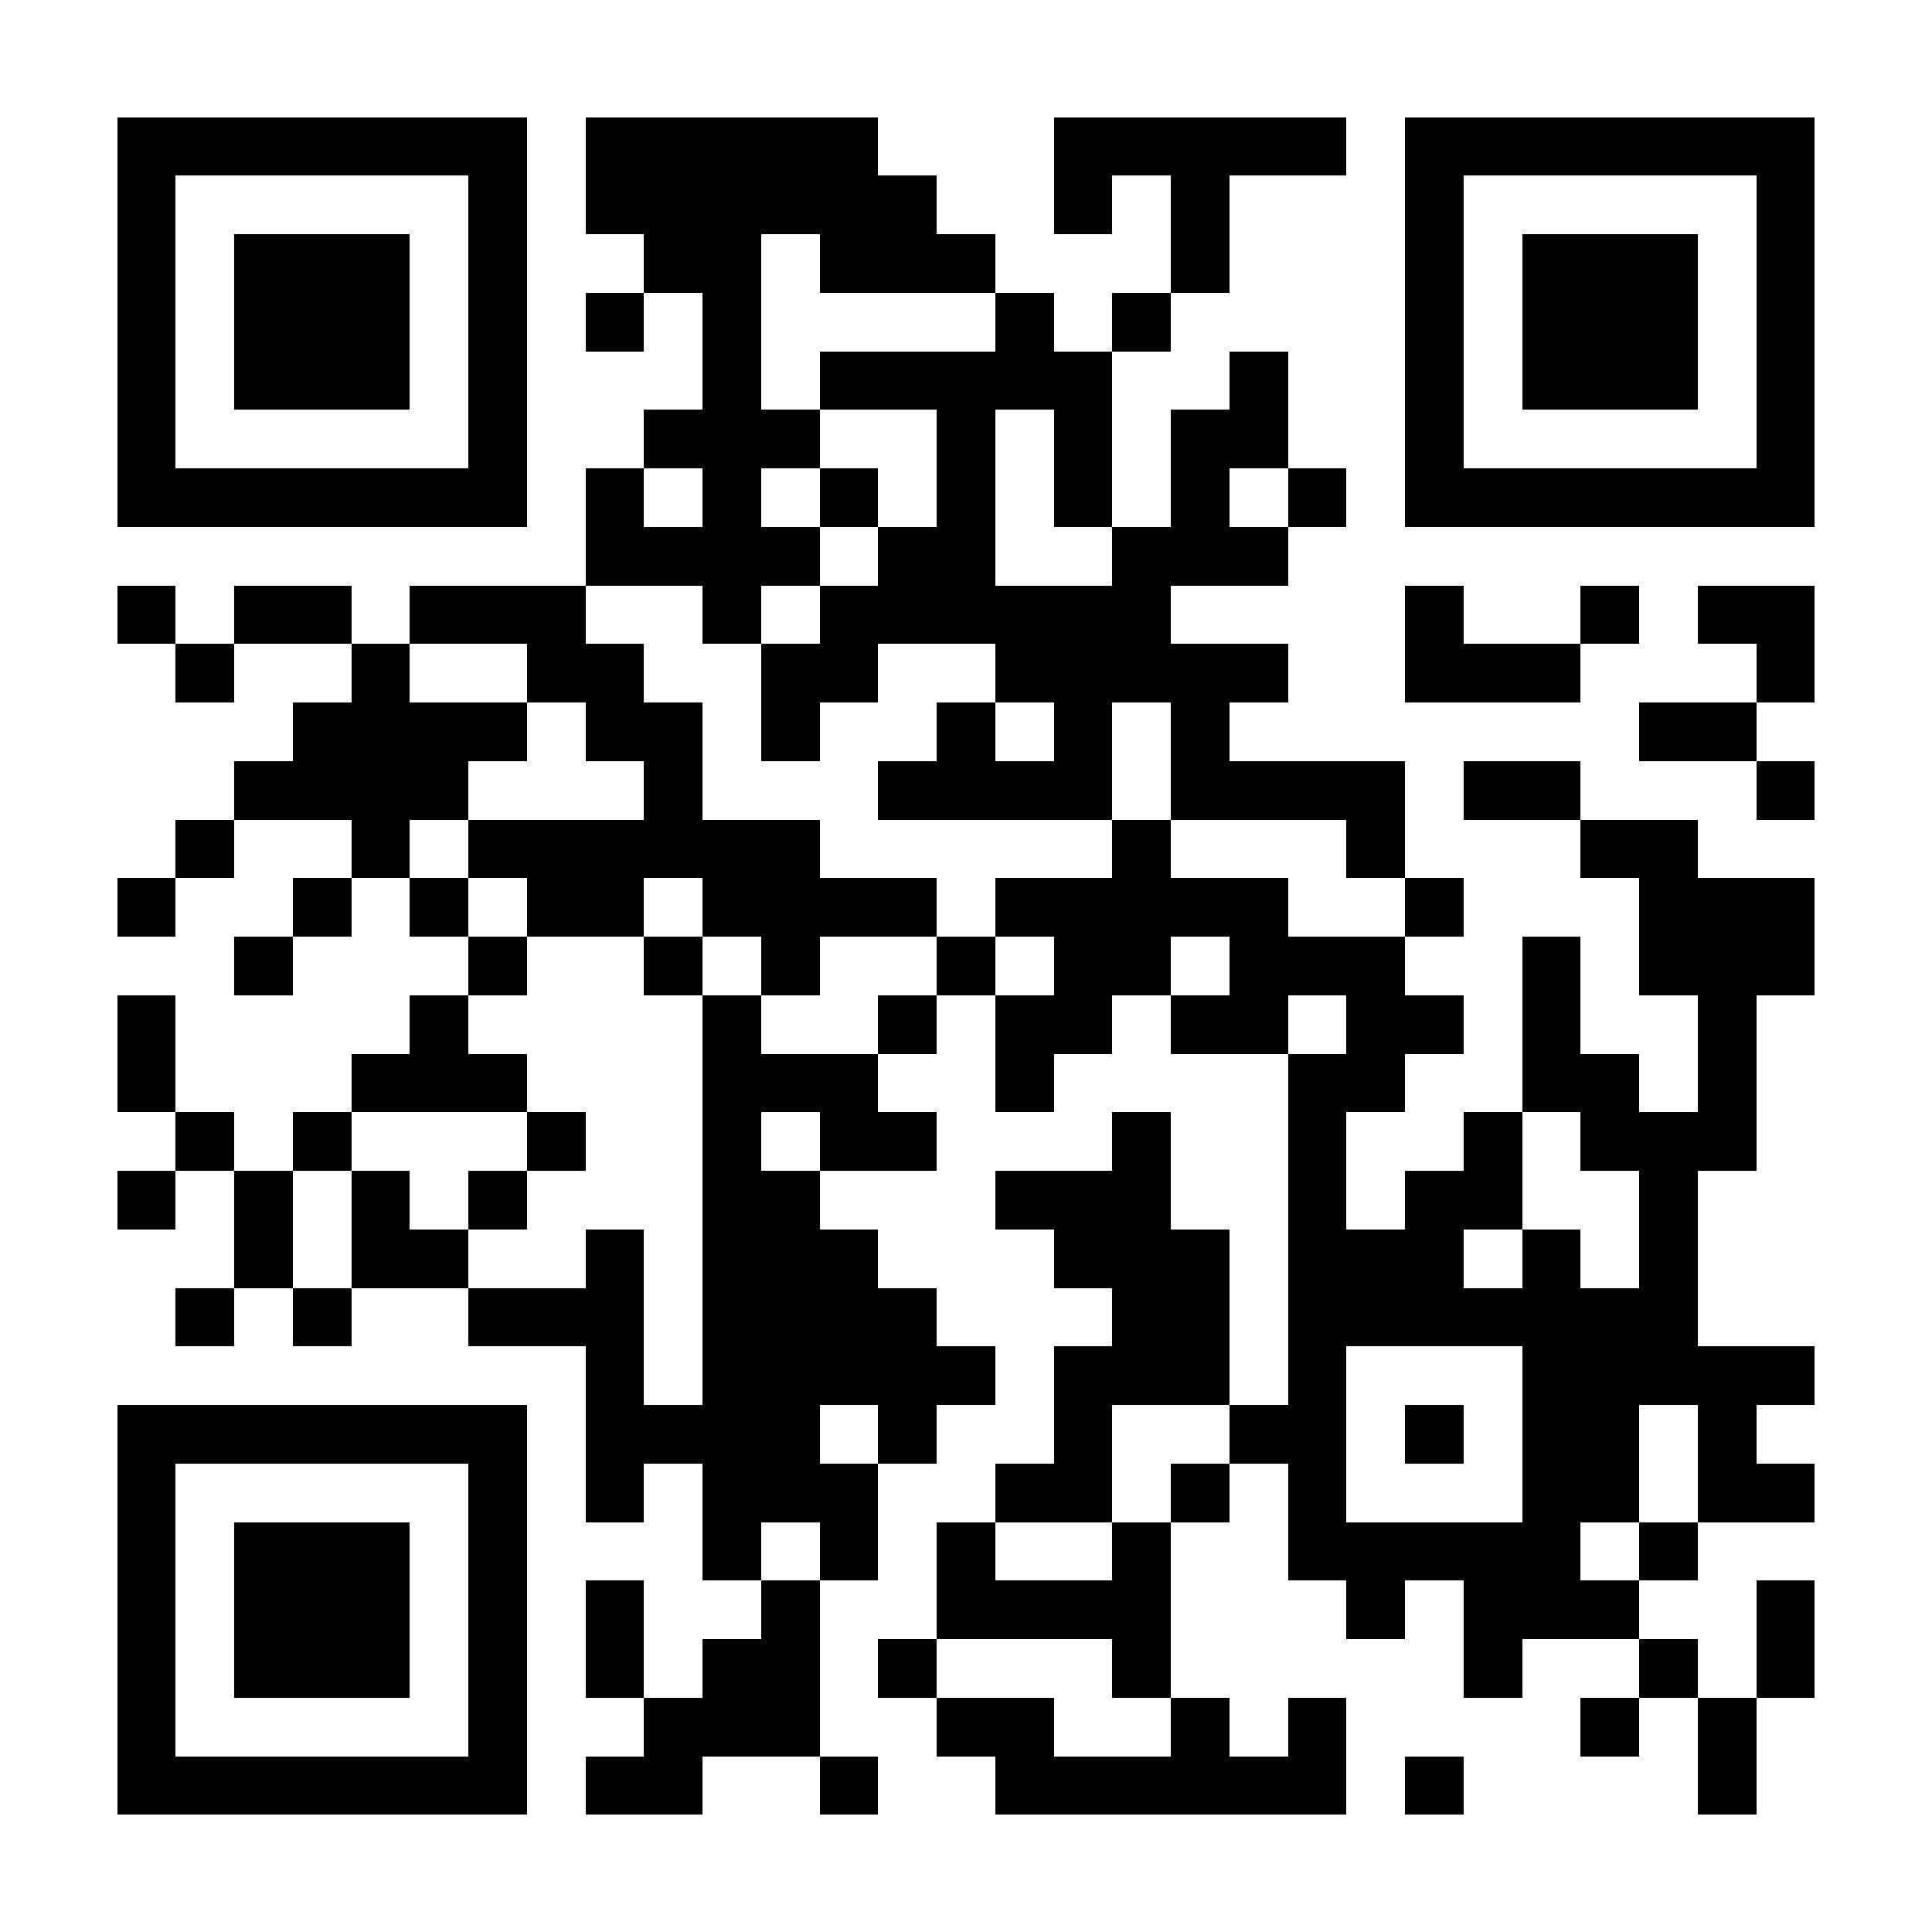 <?xml version="1.0" encoding="UTF-8"?>
<!DOCTYPE svg PUBLIC '-//W3C//DTD SVG 1.0//EN'
          'http://www.w3.org/TR/2001/REC-SVG-20010904/DTD/svg10.dtd'>
<svg fill="#fff" height="33" shape-rendering="crispEdges" style="fill: #fff;" viewBox="0 0 33 33" width="33" xmlns="http://www.w3.org/2000/svg" xmlns:xlink="http://www.w3.org/1999/xlink"
><path d="M0 0h33v33H0z"
  /><path d="M2 2.5h7m1 0h5m3 0h5m1 0h7M2 3.5h1m5 0h1m1 0h6m2 0h1m1 0h1m3 0h1m5 0h1M2 4.5h1m1 0h3m1 0h1m2 0h2m1 0h3m3 0h1m3 0h1m1 0h3m1 0h1M2 5.5h1m1 0h3m1 0h1m1 0h1m1 0h1m4 0h1m1 0h1m4 0h1m1 0h3m1 0h1M2 6.5h1m1 0h3m1 0h1m3 0h1m1 0h5m2 0h1m2 0h1m1 0h3m1 0h1M2 7.5h1m5 0h1m2 0h3m2 0h1m1 0h1m1 0h2m2 0h1m5 0h1M2 8.5h7m1 0h1m1 0h1m1 0h1m1 0h1m1 0h1m1 0h1m1 0h1m1 0h7M10 9.5h4m1 0h2m2 0h3M2 10.5h1m1 0h2m1 0h3m2 0h1m1 0h6m4 0h1m2 0h1m1 0h2M3 11.5h1m2 0h1m2 0h2m2 0h2m2 0h5m2 0h3m3 0h1M5 12.5h4m1 0h2m1 0h1m2 0h1m1 0h1m1 0h1m7 0h2M4 13.5h4m3 0h1m3 0h4m1 0h4m1 0h2m3 0h1M3 14.5h1m2 0h1m1 0h6m5 0h1m3 0h1m3 0h2M2 15.5h1m2 0h1m1 0h1m1 0h2m1 0h4m1 0h5m2 0h1m3 0h3M4 16.5h1m3 0h1m2 0h1m1 0h1m2 0h1m1 0h2m1 0h3m2 0h1m1 0h3M2 17.5h1m4 0h1m4 0h1m2 0h1m1 0h2m1 0h2m1 0h2m1 0h1m2 0h1M2 18.5h1m3 0h3m3 0h3m2 0h1m4 0h2m2 0h2m1 0h1M3 19.5h1m1 0h1m3 0h1m2 0h1m1 0h2m3 0h1m2 0h1m2 0h1m1 0h3M2 20.5h1m1 0h1m1 0h1m1 0h1m3 0h2m3 0h3m2 0h1m1 0h2m2 0h1M4 21.5h1m1 0h2m2 0h1m1 0h3m3 0h3m1 0h3m1 0h1m1 0h1M3 22.5h1m1 0h1m2 0h3m1 0h4m3 0h2m1 0h7M10 23.5h1m1 0h5m1 0h3m1 0h1m3 0h5M2 24.5h7m1 0h4m1 0h1m2 0h1m2 0h2m1 0h1m1 0h2m1 0h1M2 25.5h1m5 0h1m1 0h1m1 0h3m2 0h2m1 0h1m1 0h1m3 0h2m1 0h2M2 26.5h1m1 0h3m1 0h1m3 0h1m1 0h1m1 0h1m2 0h1m2 0h5m1 0h1M2 27.5h1m1 0h3m1 0h1m1 0h1m2 0h1m2 0h4m3 0h1m1 0h3m2 0h1M2 28.5h1m1 0h3m1 0h1m1 0h1m1 0h2m1 0h1m3 0h1m5 0h1m2 0h1m1 0h1M2 29.5h1m5 0h1m2 0h3m2 0h2m2 0h1m1 0h1m4 0h1m1 0h1M2 30.5h7m1 0h2m2 0h1m2 0h6m1 0h1m4 0h1" stroke="#000"
/></svg
>
